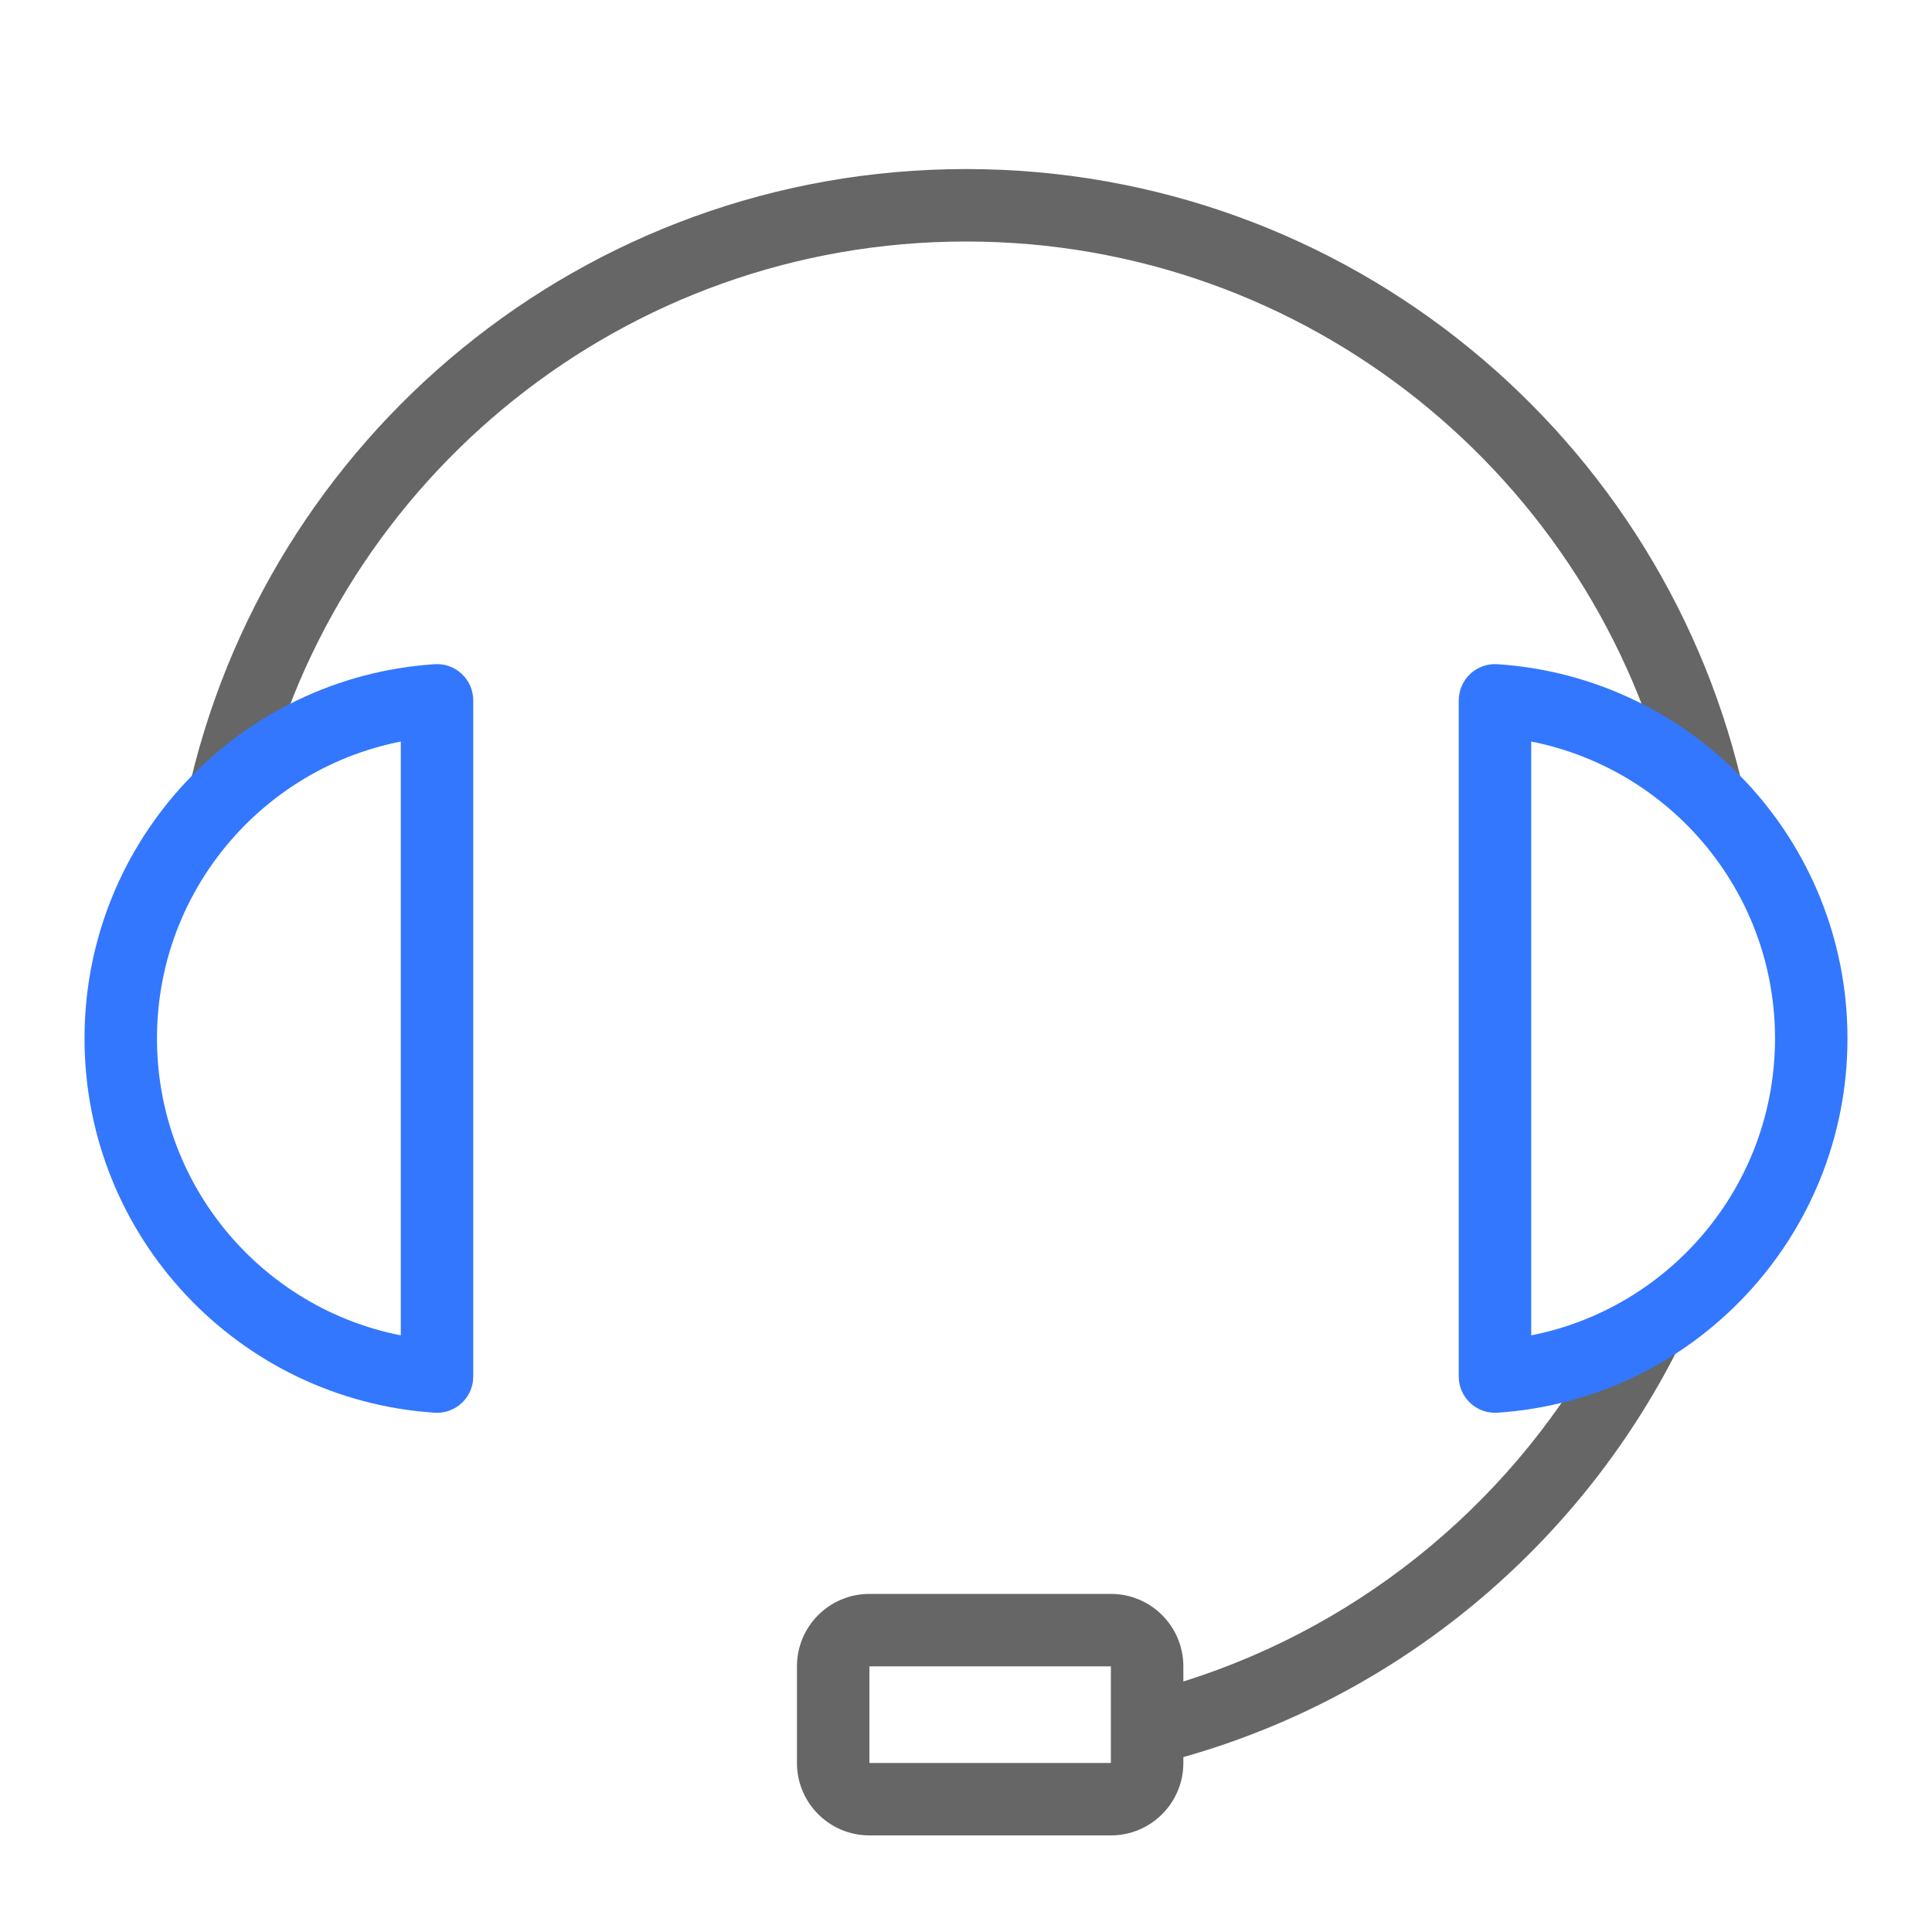 <svg xmlns="http://www.w3.org/2000/svg" fill="none" viewBox="0 0 80 80" height="80" width="80">
<path fill="#666666" d="M69.179 33C66.026 19.808 54.158 10 40 10C25.842 10 13.975 19.808 10.821 33H7.744C10.954 18.137 24.177 7 40 7C55.824 7 69.046 18.137 72.256 33H69.179Z" clip-rule="evenodd" fill-rule="evenodd"></path>
<path fill="#666666" d="M49 69.627C56.59 67.243 62.88 61.924 66.54 55H69.892C65.868 63.577 58.261 70.138 49 72.758V73C49 74.657 47.657 76 46 76H36C34.343 76 33 74.657 33 73V69C33 67.343 34.343 66 36 66H46C47.657 66 49 67.343 49 69V69.627ZM36 69H46V73H36V69Z" clip-rule="evenodd" fill-rule="evenodd"></path>
<path fill="#3377FF" d="M61.904 57H60.404C60.404 57.415 60.576 57.811 60.879 58.095C61.182 58.379 61.589 58.524 62.003 58.497L61.904 57ZM61.904 29L62.003 27.503C61.589 27.476 61.182 27.622 60.879 27.905C60.576 28.189 60.404 28.585 60.404 29H61.904ZM73.5 43C73.5 49.639 68.335 55.074 61.806 55.503L62.003 58.497C70.099 57.964 76.5 51.23 76.5 43H73.5ZM61.806 30.497C68.335 30.927 73.5 36.361 73.5 43H76.5C76.5 34.77 70.099 28.036 62.003 27.503L61.806 30.497ZM60.404 29V57H63.404V29H60.404Z"></path>
<path fill="#3377FF" d="M18.096 57H19.596C19.596 57.415 19.424 57.811 19.121 58.095C18.818 58.379 18.411 58.524 17.997 58.497L18.096 57ZM18.096 29L17.997 27.503C18.411 27.476 18.818 27.622 19.121 27.905C19.424 28.189 19.596 28.585 19.596 29H18.096ZM6.5 43C6.5 49.639 11.665 55.074 18.194 55.503L17.997 58.497C9.901 57.964 3.5 51.23 3.5 43H6.5ZM18.194 30.497C11.665 30.927 6.5 36.361 6.5 43H3.5C3.5 34.77 9.901 28.036 17.997 27.503L18.194 30.497ZM19.596 29V57H16.596V29H19.596Z"></path>
</svg>
